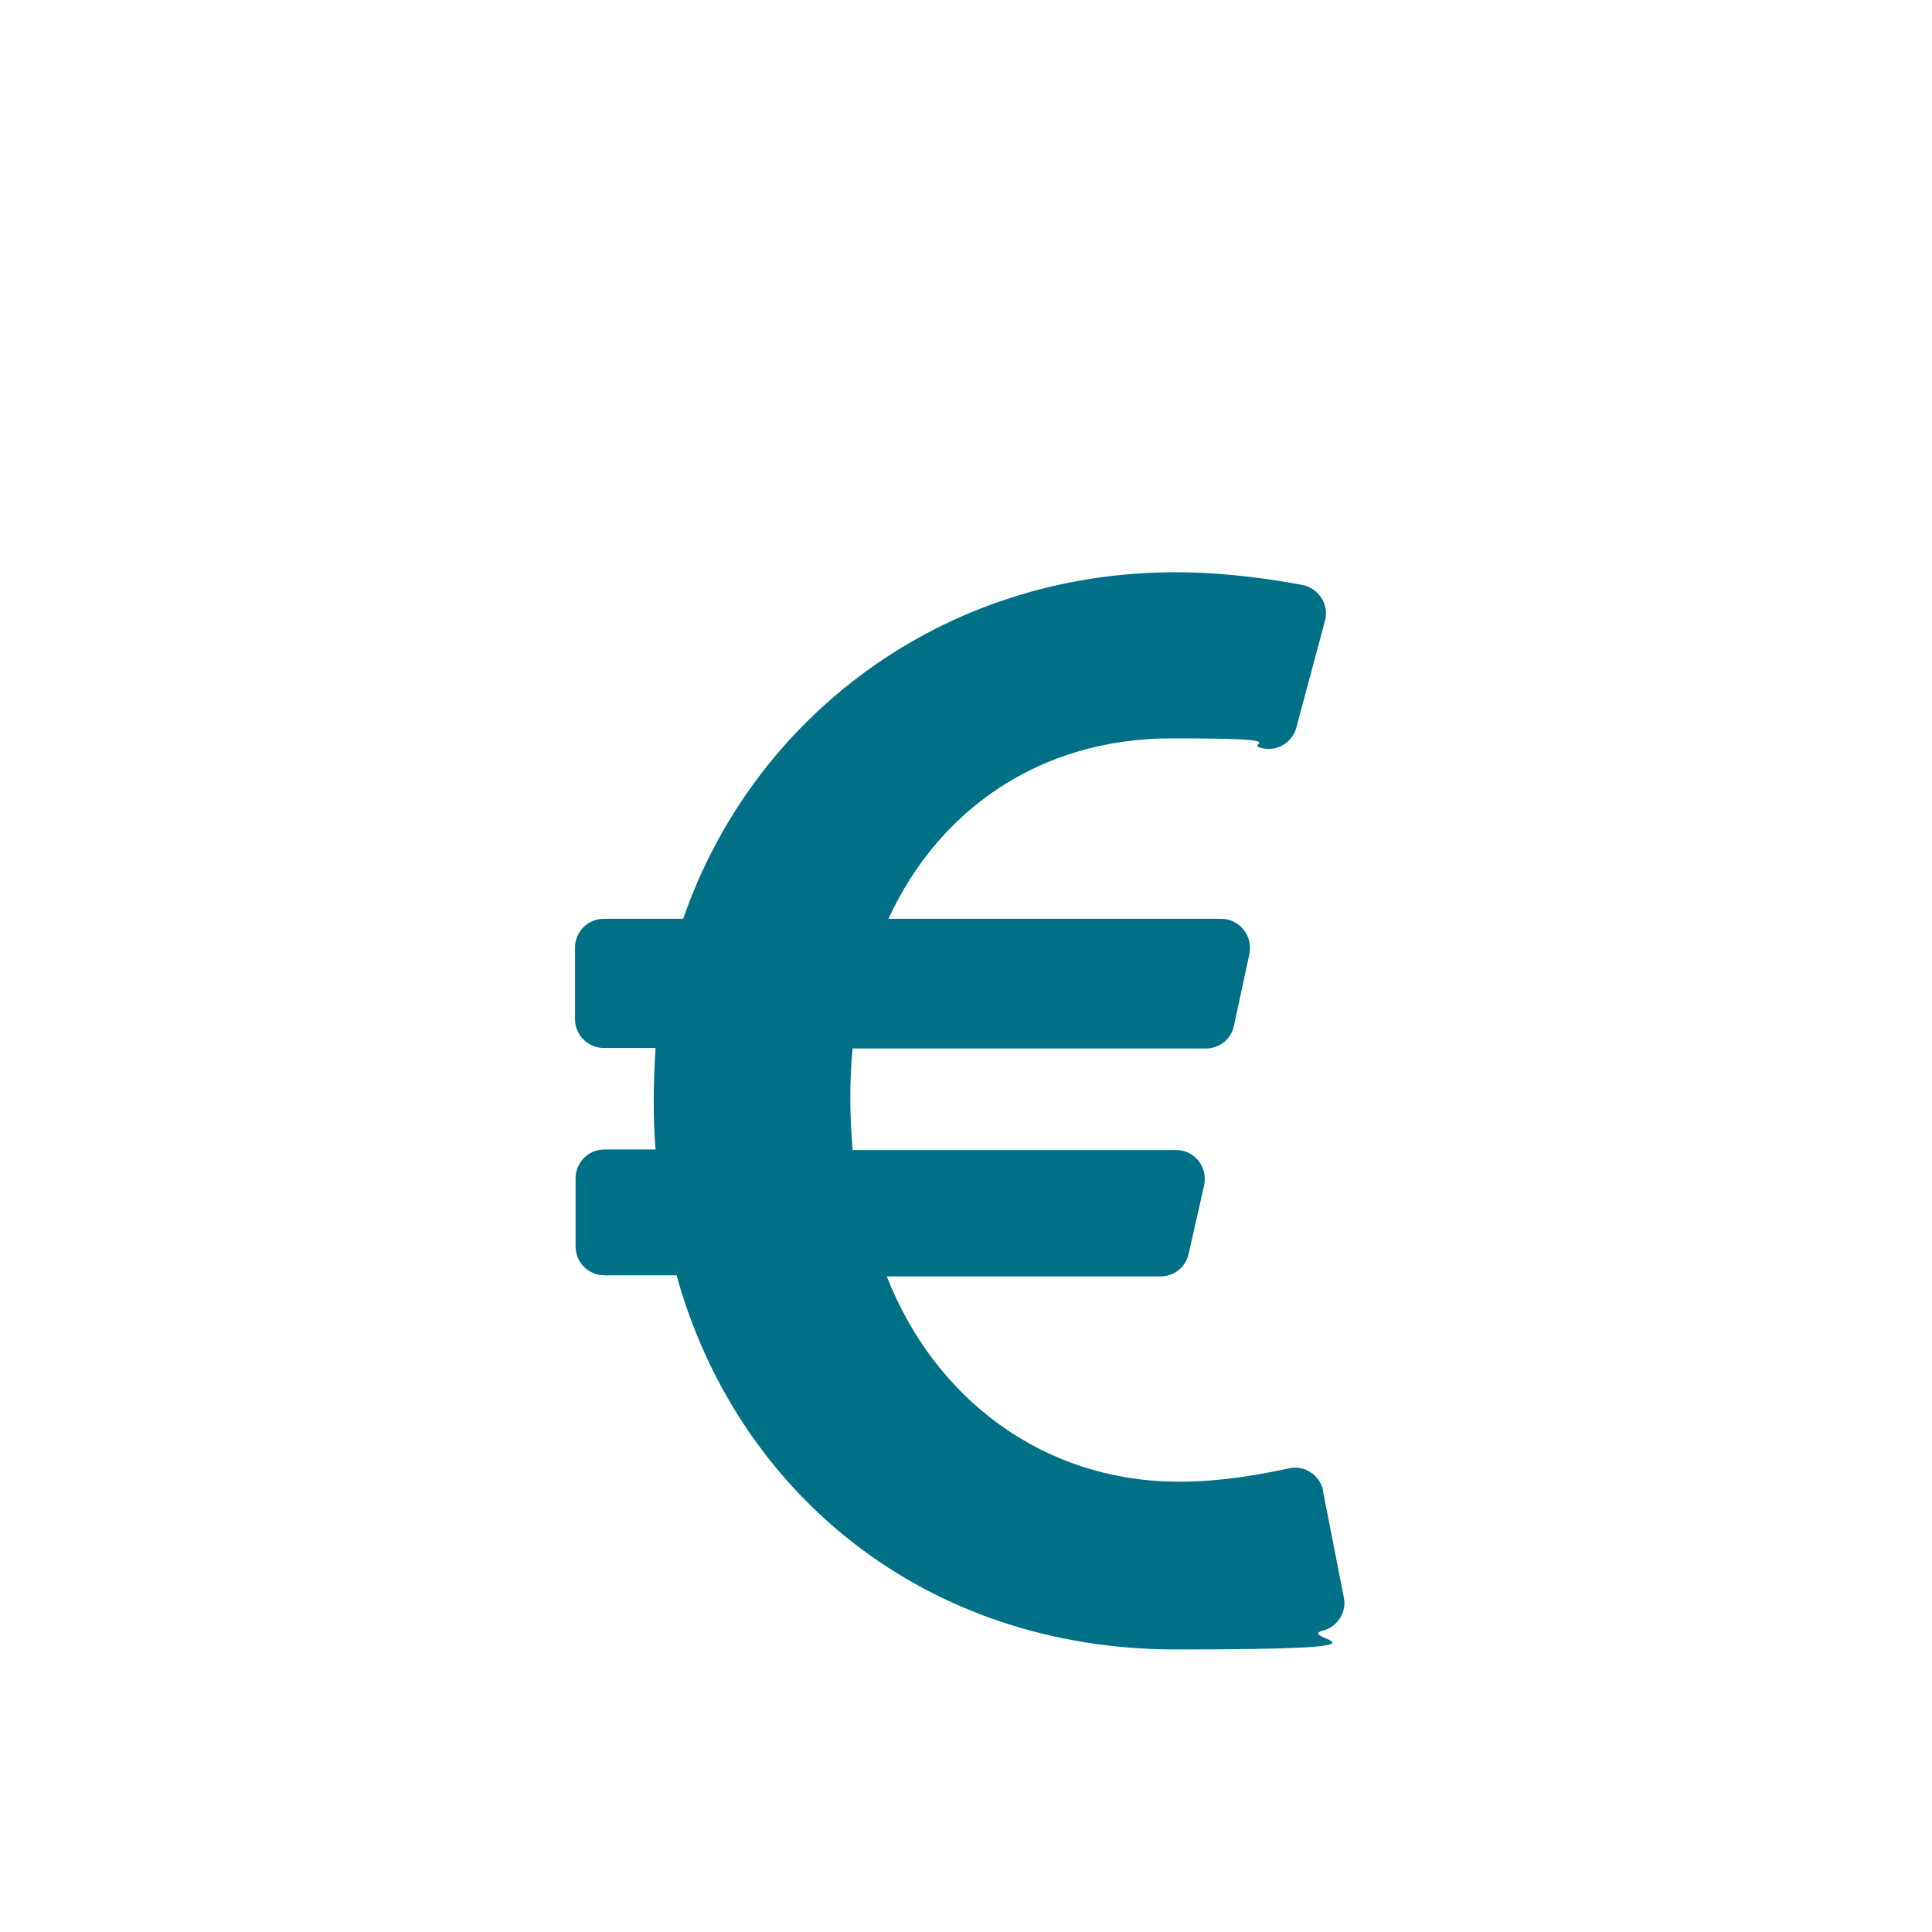 <?xml version="1.0" encoding="UTF-8"?>
<svg xmlns="http://www.w3.org/2000/svg" id="Ebene_1" version="1.1" viewBox="0 0 350.1 350.1">
  <defs>
    <style>
      .st0 {
        fill: none;
      }

      .st1 {
        fill: #007086;
      }
    </style>
  </defs>
  <g id="Ebene_3">
    <rect class="st0" x="4" y="17" width="346.1" height="333.1"></rect>
  </g>
  <g id="Ebene_2">
    <path class="st1" d="M239.8,270.2c-.6-2.9-3.4-4.8-6.3-4.1-4.7,1-11.9,2.4-19.8,2.4-24.8,0-44.4-15.2-53-37.2h49.6c2.5,0,4.6-1.7,5.1-4.1l2.8-12.4c.7-3.3-1.7-6.4-5.1-6.4h-58.6c-.5-6.2-.6-12.3,0-18.4h64c2.5,0,4.6-1.7,5.1-4.1l2.8-13c.7-3.3-1.8-6.4-5.1-6.4h-60.3c9-19.6,27.3-32.7,51.3-32.7s12.5,1,16.5,1.8c2.7.6,5.4-1.1,6.1-3.7l5.2-19.4c.8-2.9-1.1-5.9-4.1-6.5-5.3-1-13.8-2.3-23-2.3-42.3,0-76.6,26.3-89.2,62.8h-14.4c-2.9,0-5.2,2.4-5.2,5.2v13c0,2.9,2.4,5.2,5.2,5.2h9.4c-.4,5.9-.5,12.8,0,18.4h-9.3c-2.9,0-5.2,2.4-5.2,5.2v12.4c0,2.9,2.4,5.2,5.2,5.2h13.1c10.9,39.4,45,67.8,90.5,67.8s21.2-2,26.6-3.4c2.7-.7,4.4-3.4,3.8-6.1l-3.8-19.4h0v.2Z"></path>
  </g>
</svg>
